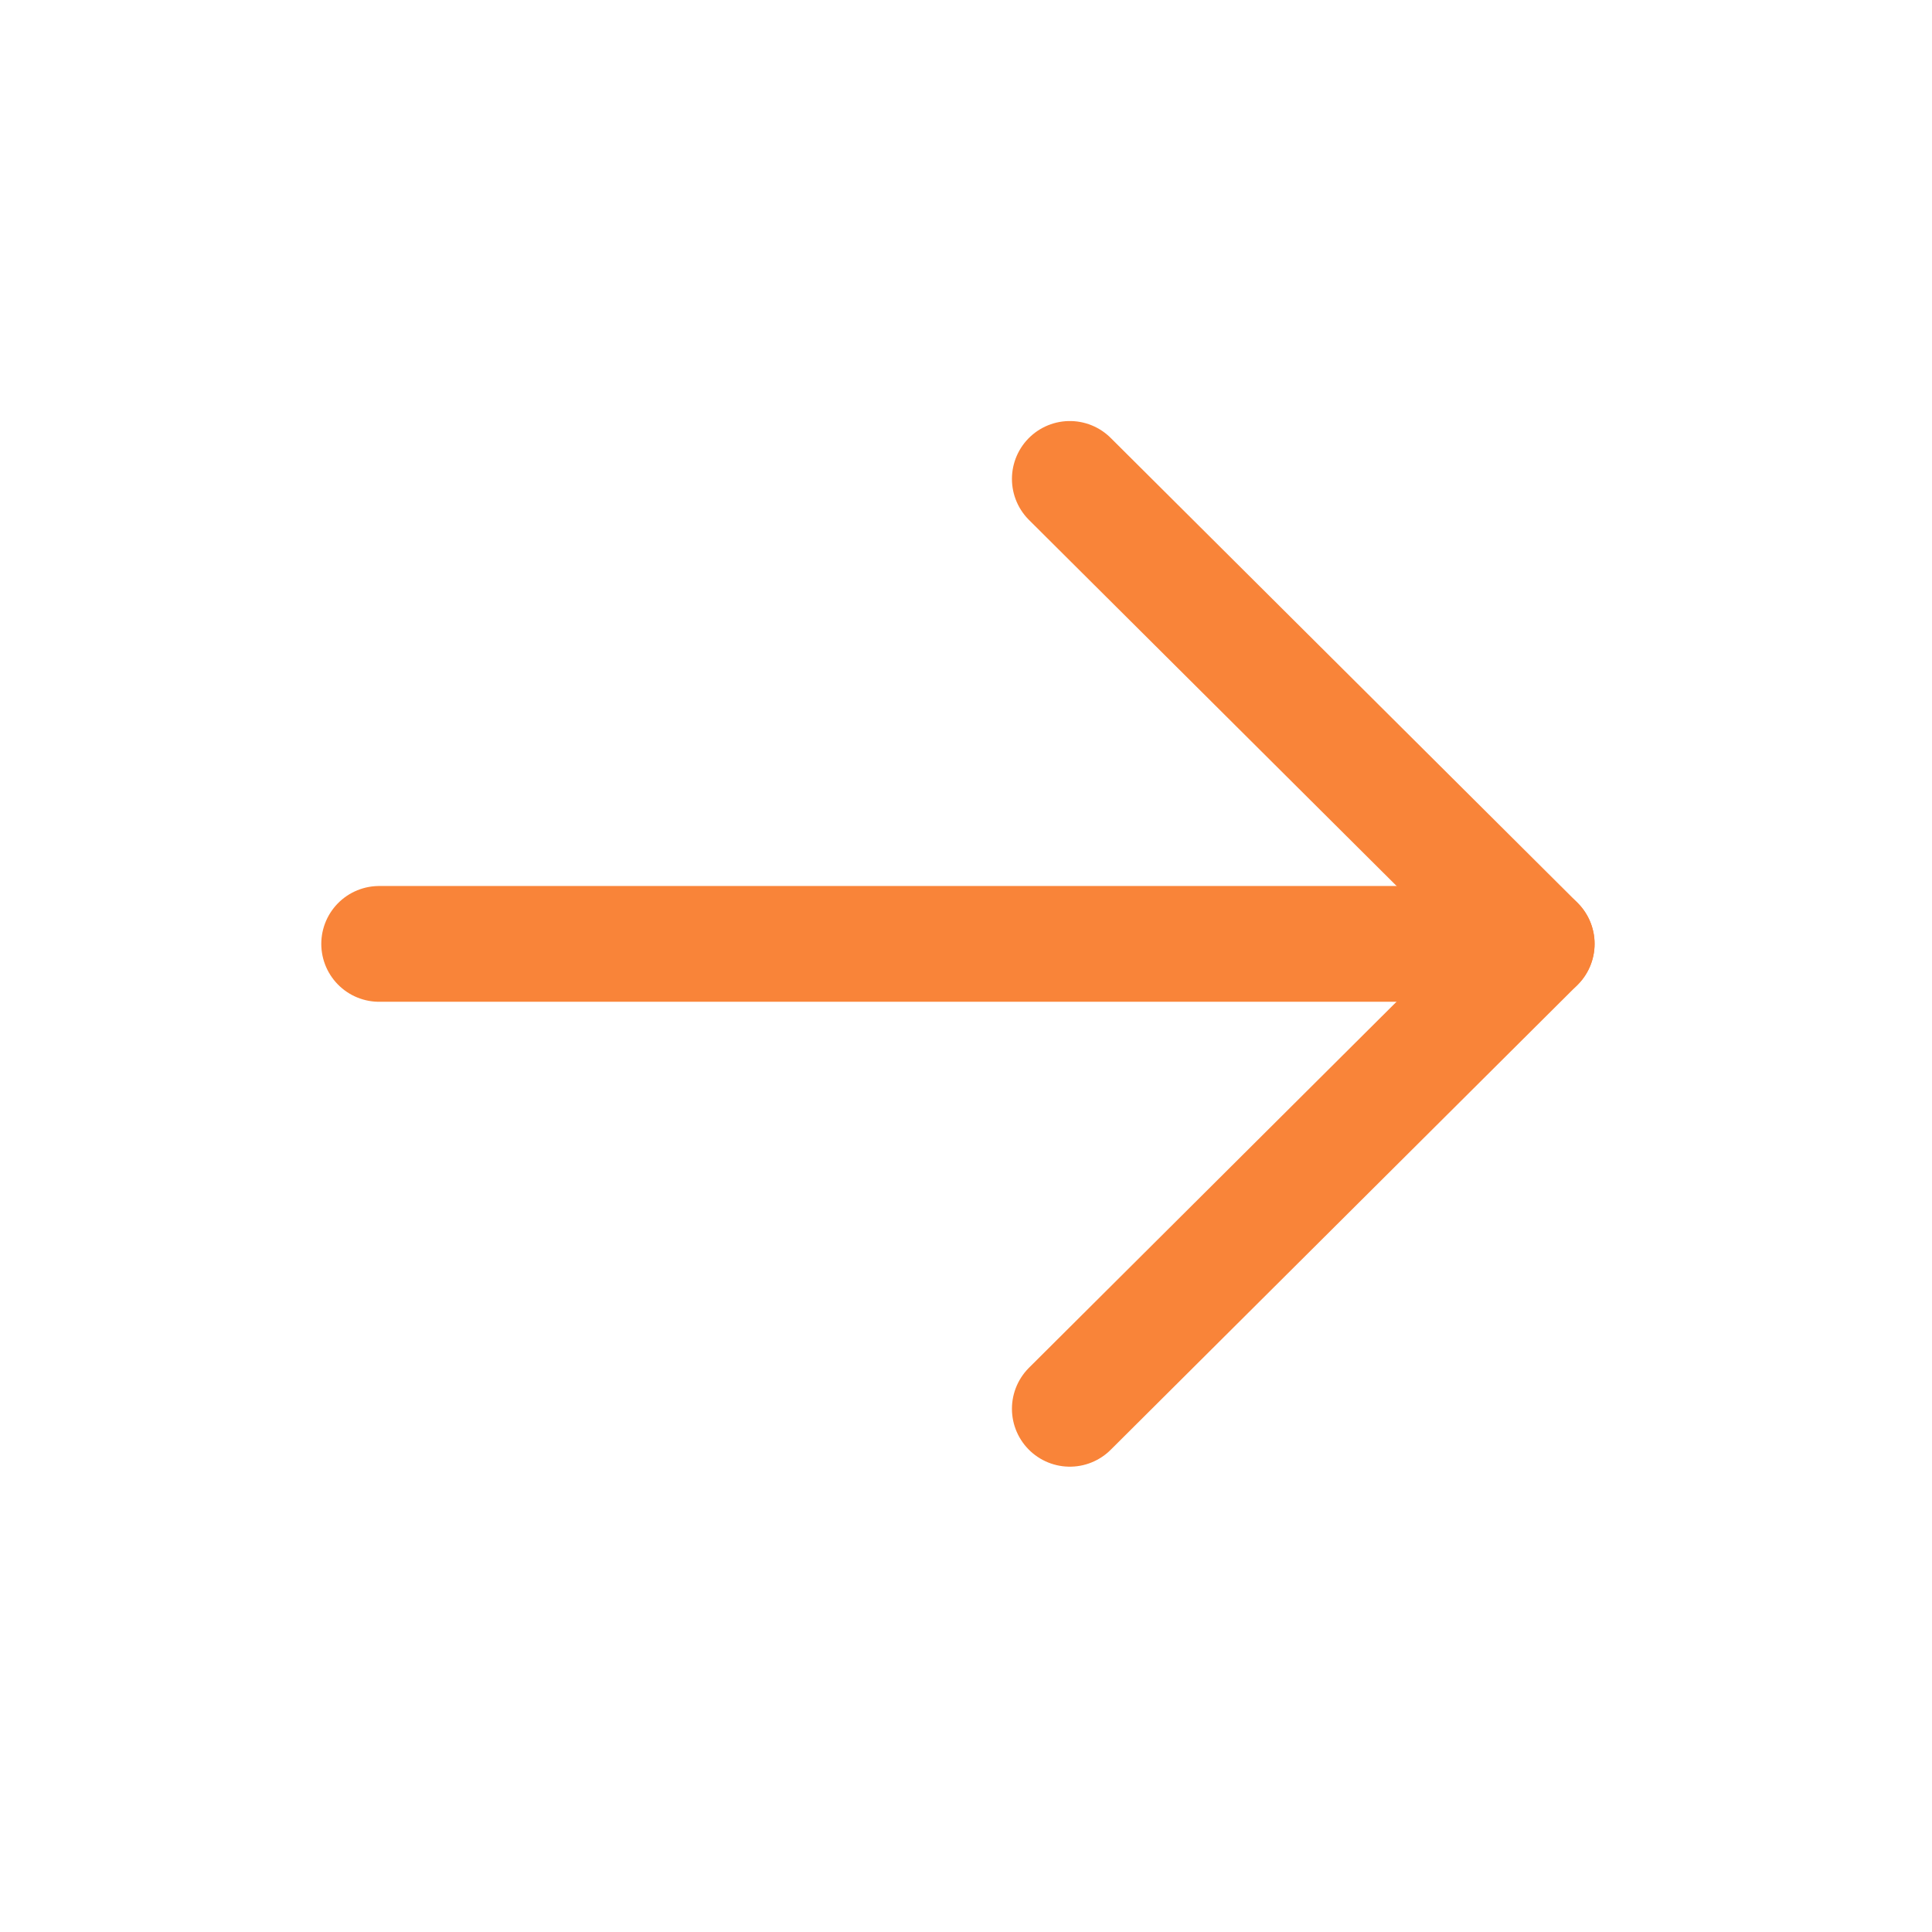 <svg width="27" height="27" viewBox="0 0 27 27" fill="none" xmlns="http://www.w3.org/2000/svg">
<path d="M21.475 13.191L5.299 13.191" stroke="#F98439" stroke-width="1.618" stroke-linecap="round" stroke-linejoin="round"/>
<path d="M14.951 6.693L21.476 13.19L14.951 19.688" stroke="#F98439" stroke-width="1.618" stroke-linecap="round" stroke-linejoin="round"/>
</svg>
